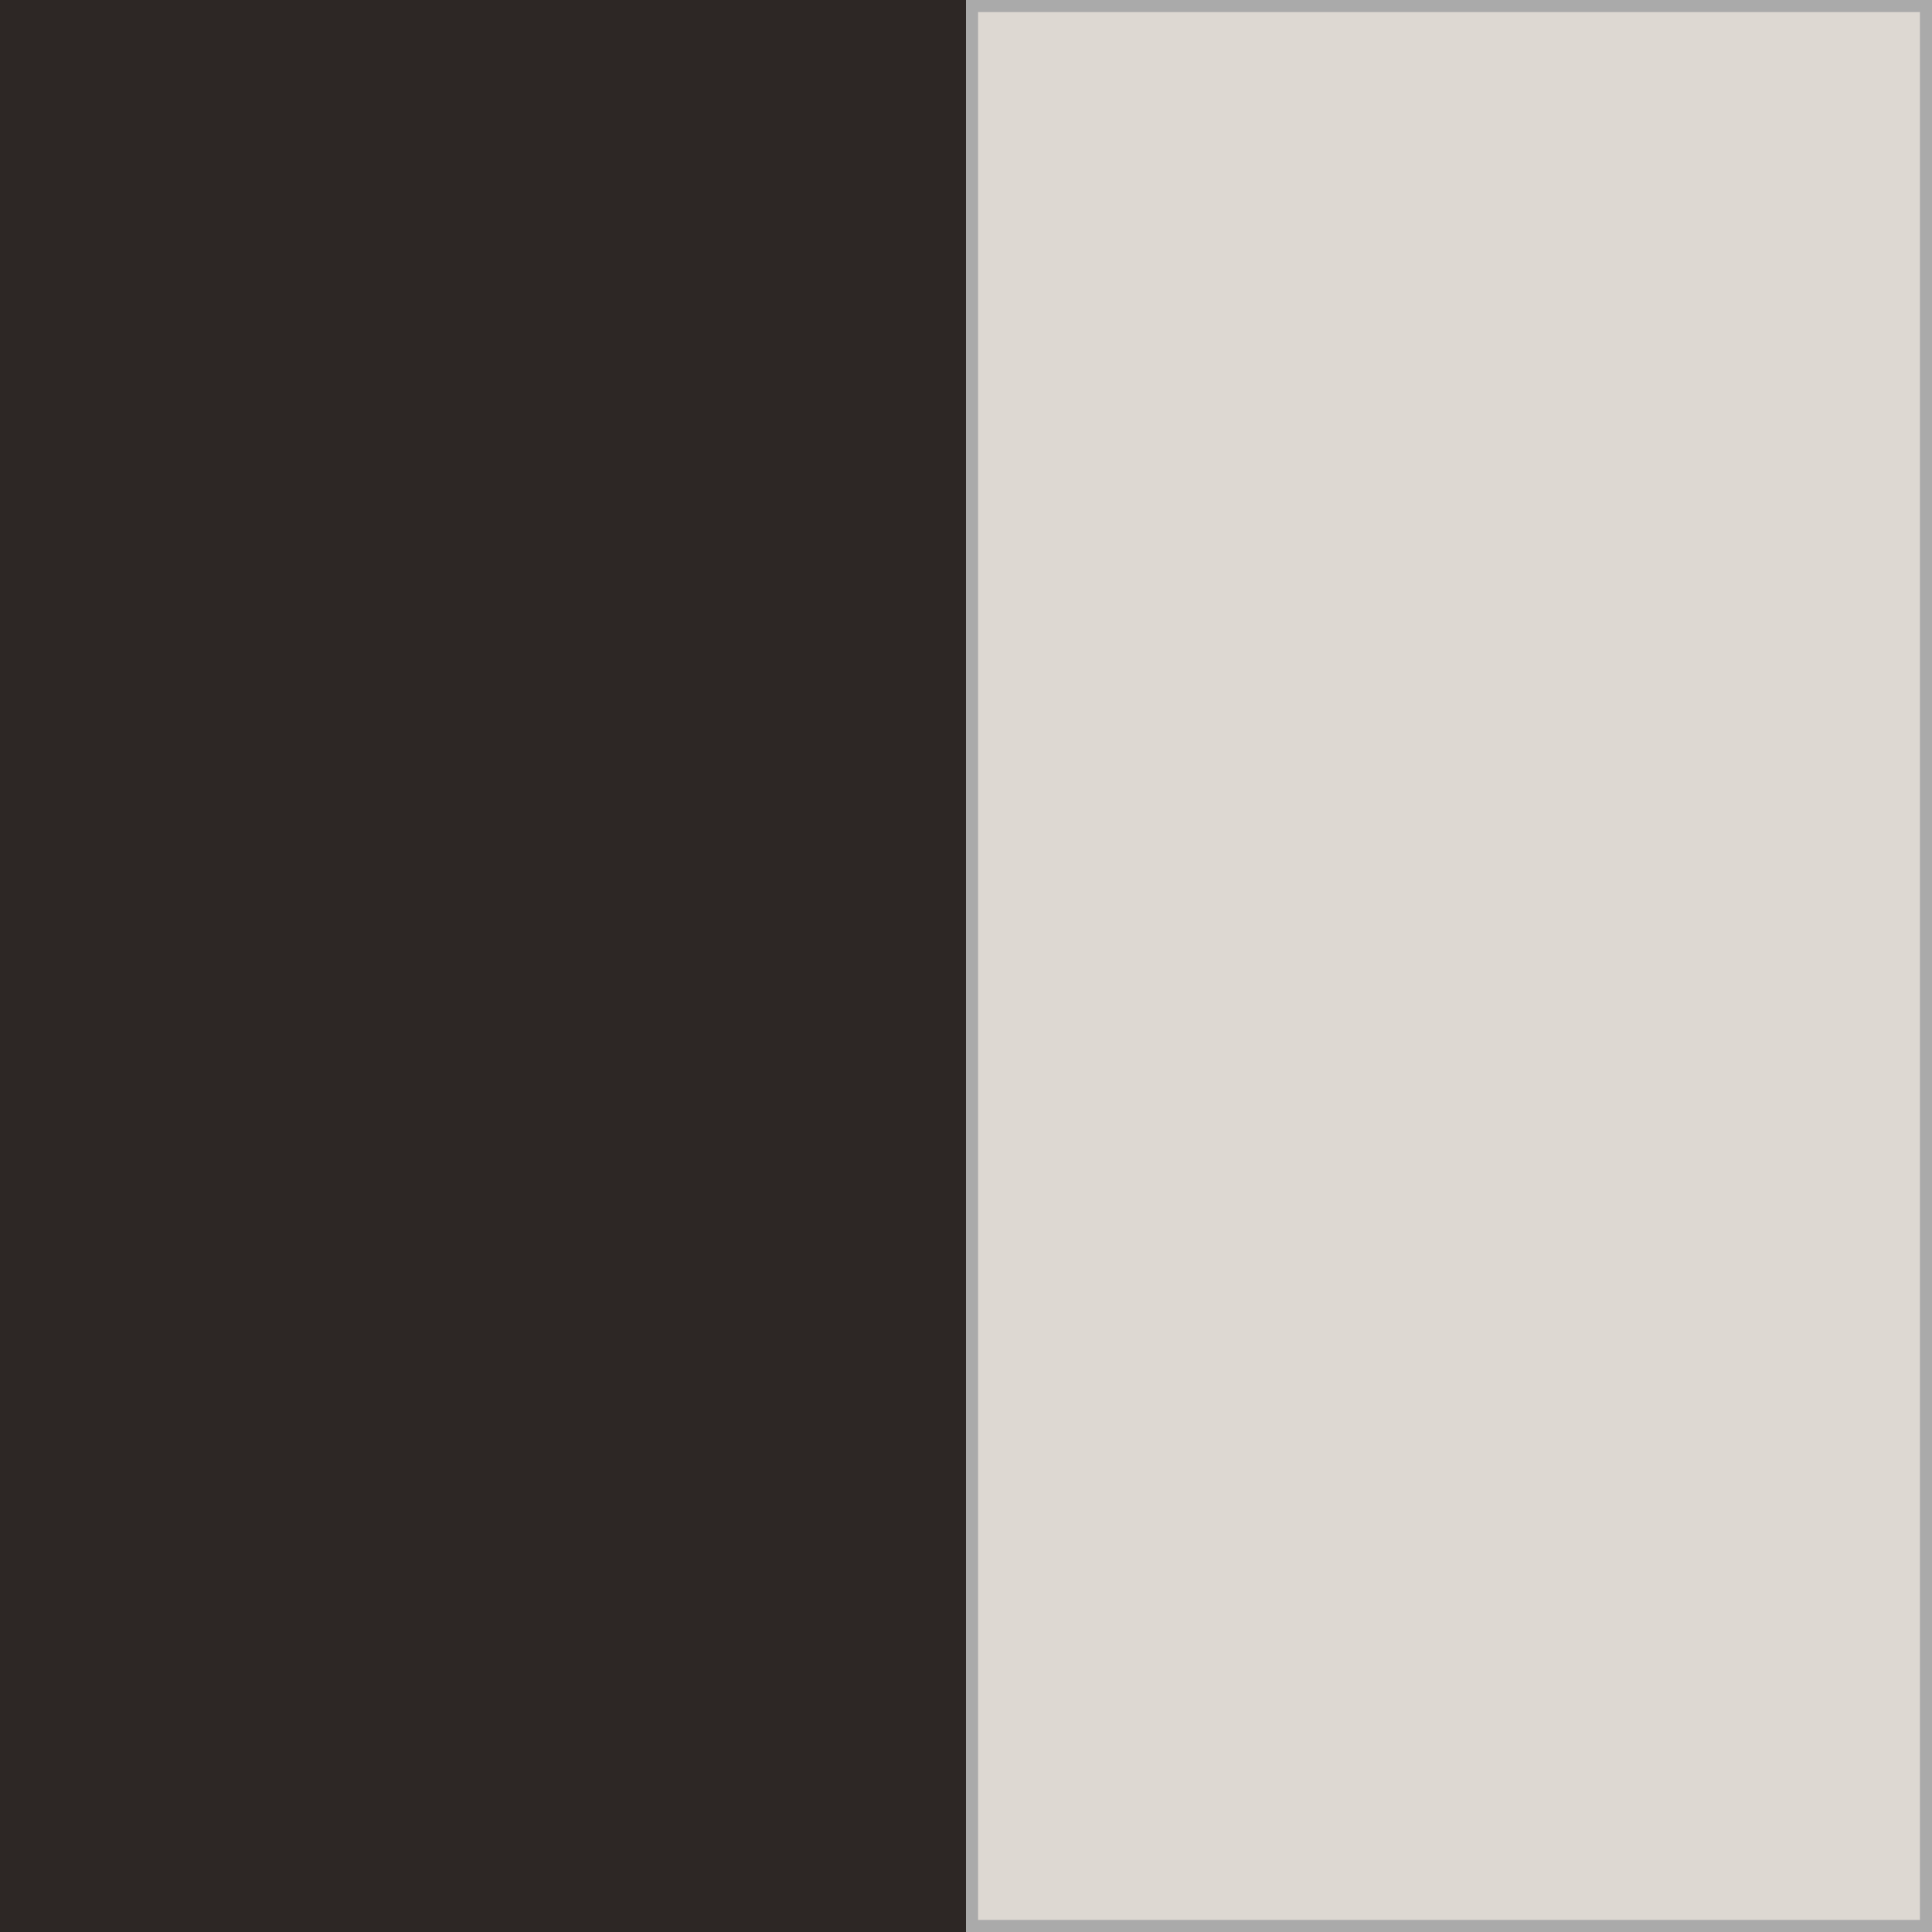 <svg width="16" height="16" viewBox="0 0 16 16" fill="none" xmlns="http://www.w3.org/2000/svg">
<rect width="8" height="16" fill="#2D2725"/>
<rect x="8.05" y="0.05" width="7.9" height="15.9" fill="#DDD8D2"/>
<rect x="8.05" y="0.05" width="7.9" height="15.9" stroke="#AAAAAA" stroke-width="0.1"/>
</svg>
